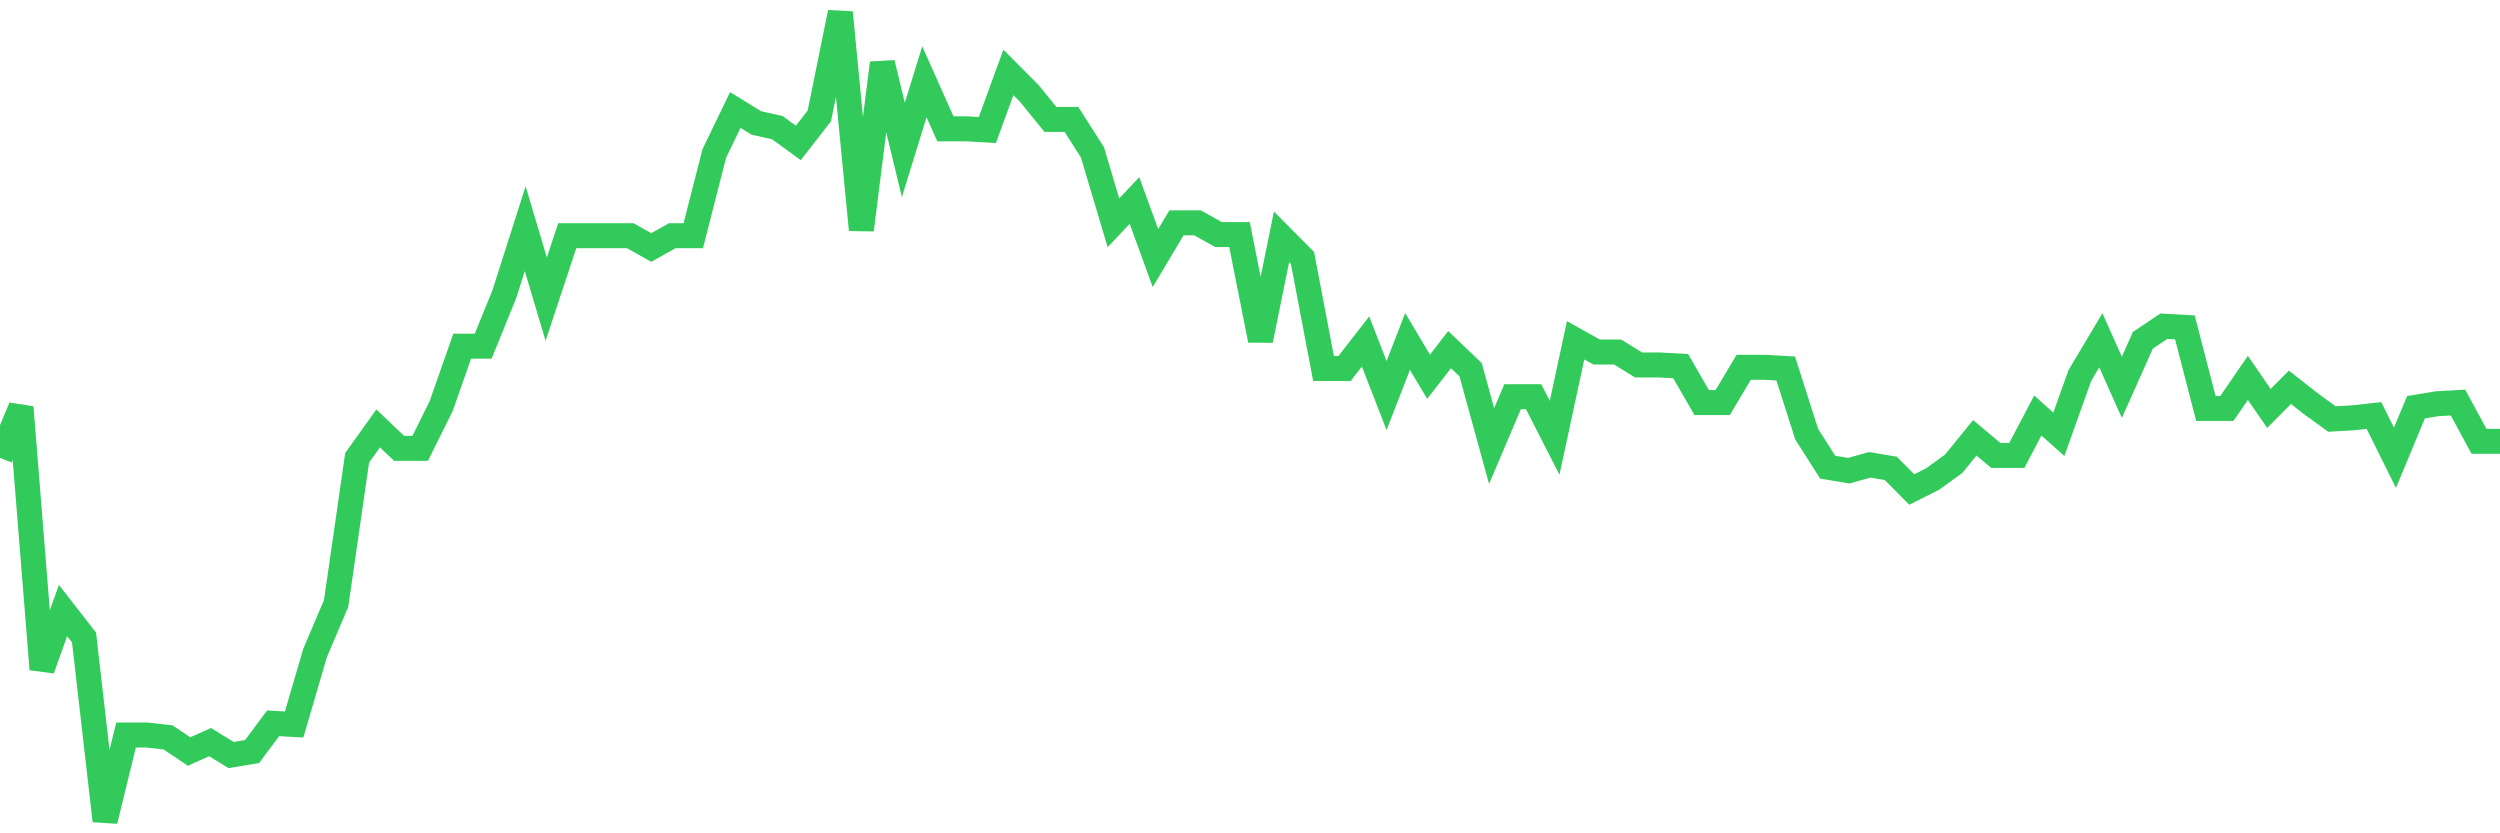 <svg
  xmlns="http://www.w3.org/2000/svg"
  xmlns:xlink="http://www.w3.org/1999/xlink"
  width="120"
  height="40"
  viewBox="0 0 120 40"
  preserveAspectRatio="none"
>
  <polyline
    points="0,21.974 1.008,19.549 2.017,32.125 3.025,29.305 4.034,30.602 5.042,39.4 6.05,35.283 7.059,35.283 8.067,35.396 9.076,36.073 10.084,35.622 11.092,36.242 12.101,36.073 13.109,34.719 14.118,34.776 15.126,31.335 16.134,28.967 17.143,21.974 18.151,20.564 19.16,21.523 20.168,21.523 21.176,19.492 22.185,16.616 23.193,16.616 24.202,14.135 25.21,10.977 26.218,14.36 27.227,11.315 28.235,11.315 29.244,11.315 30.252,11.315 31.261,11.879 32.269,11.315 33.277,11.315 34.286,7.367 35.294,5.281 36.303,5.901 37.311,6.127 38.319,6.86 39.328,5.563 40.336,0.6 41.345,11.033 42.353,3.025 43.361,7.198 44.37,3.927 45.378,6.183 46.387,6.183 47.395,6.24 48.403,3.476 49.412,4.491 50.42,5.732 51.429,5.732 52.437,7.311 53.445,10.695 54.454,9.623 55.462,12.387 56.471,10.695 57.479,10.695 58.487,11.259 59.496,11.259 60.504,16.334 61.513,11.372 62.521,12.387 63.529,17.688 64.538,17.688 65.546,16.391 66.555,18.985 67.563,16.391 68.571,18.083 69.58,16.785 70.588,17.744 71.597,21.41 72.605,19.041 73.613,19.041 74.622,21.015 75.63,16.334 76.639,16.898 77.647,16.898 78.655,17.519 79.664,17.519 80.672,17.575 81.681,19.323 82.689,19.323 83.697,17.631 84.706,17.631 85.714,17.688 86.723,20.846 87.731,22.425 88.739,22.594 89.748,22.312 90.756,22.481 91.765,23.497 92.773,22.989 93.782,22.256 94.79,21.015 95.798,21.861 96.807,21.861 97.815,19.944 98.824,20.846 99.832,18.026 100.84,16.334 101.849,18.59 102.857,16.334 103.866,15.658 104.874,15.714 105.882,19.605 106.891,19.605 107.899,18.139 108.908,19.605 109.916,18.59 110.924,19.38 111.933,20.113 112.941,20.056 113.95,19.944 114.958,21.974 115.966,19.549 116.975,19.38 117.983,19.323 118.992,21.184 120,21.184"
    fill="none"
    stroke="#32ca5b"
    stroke-width="1.2"
  >
  </polyline>
</svg>